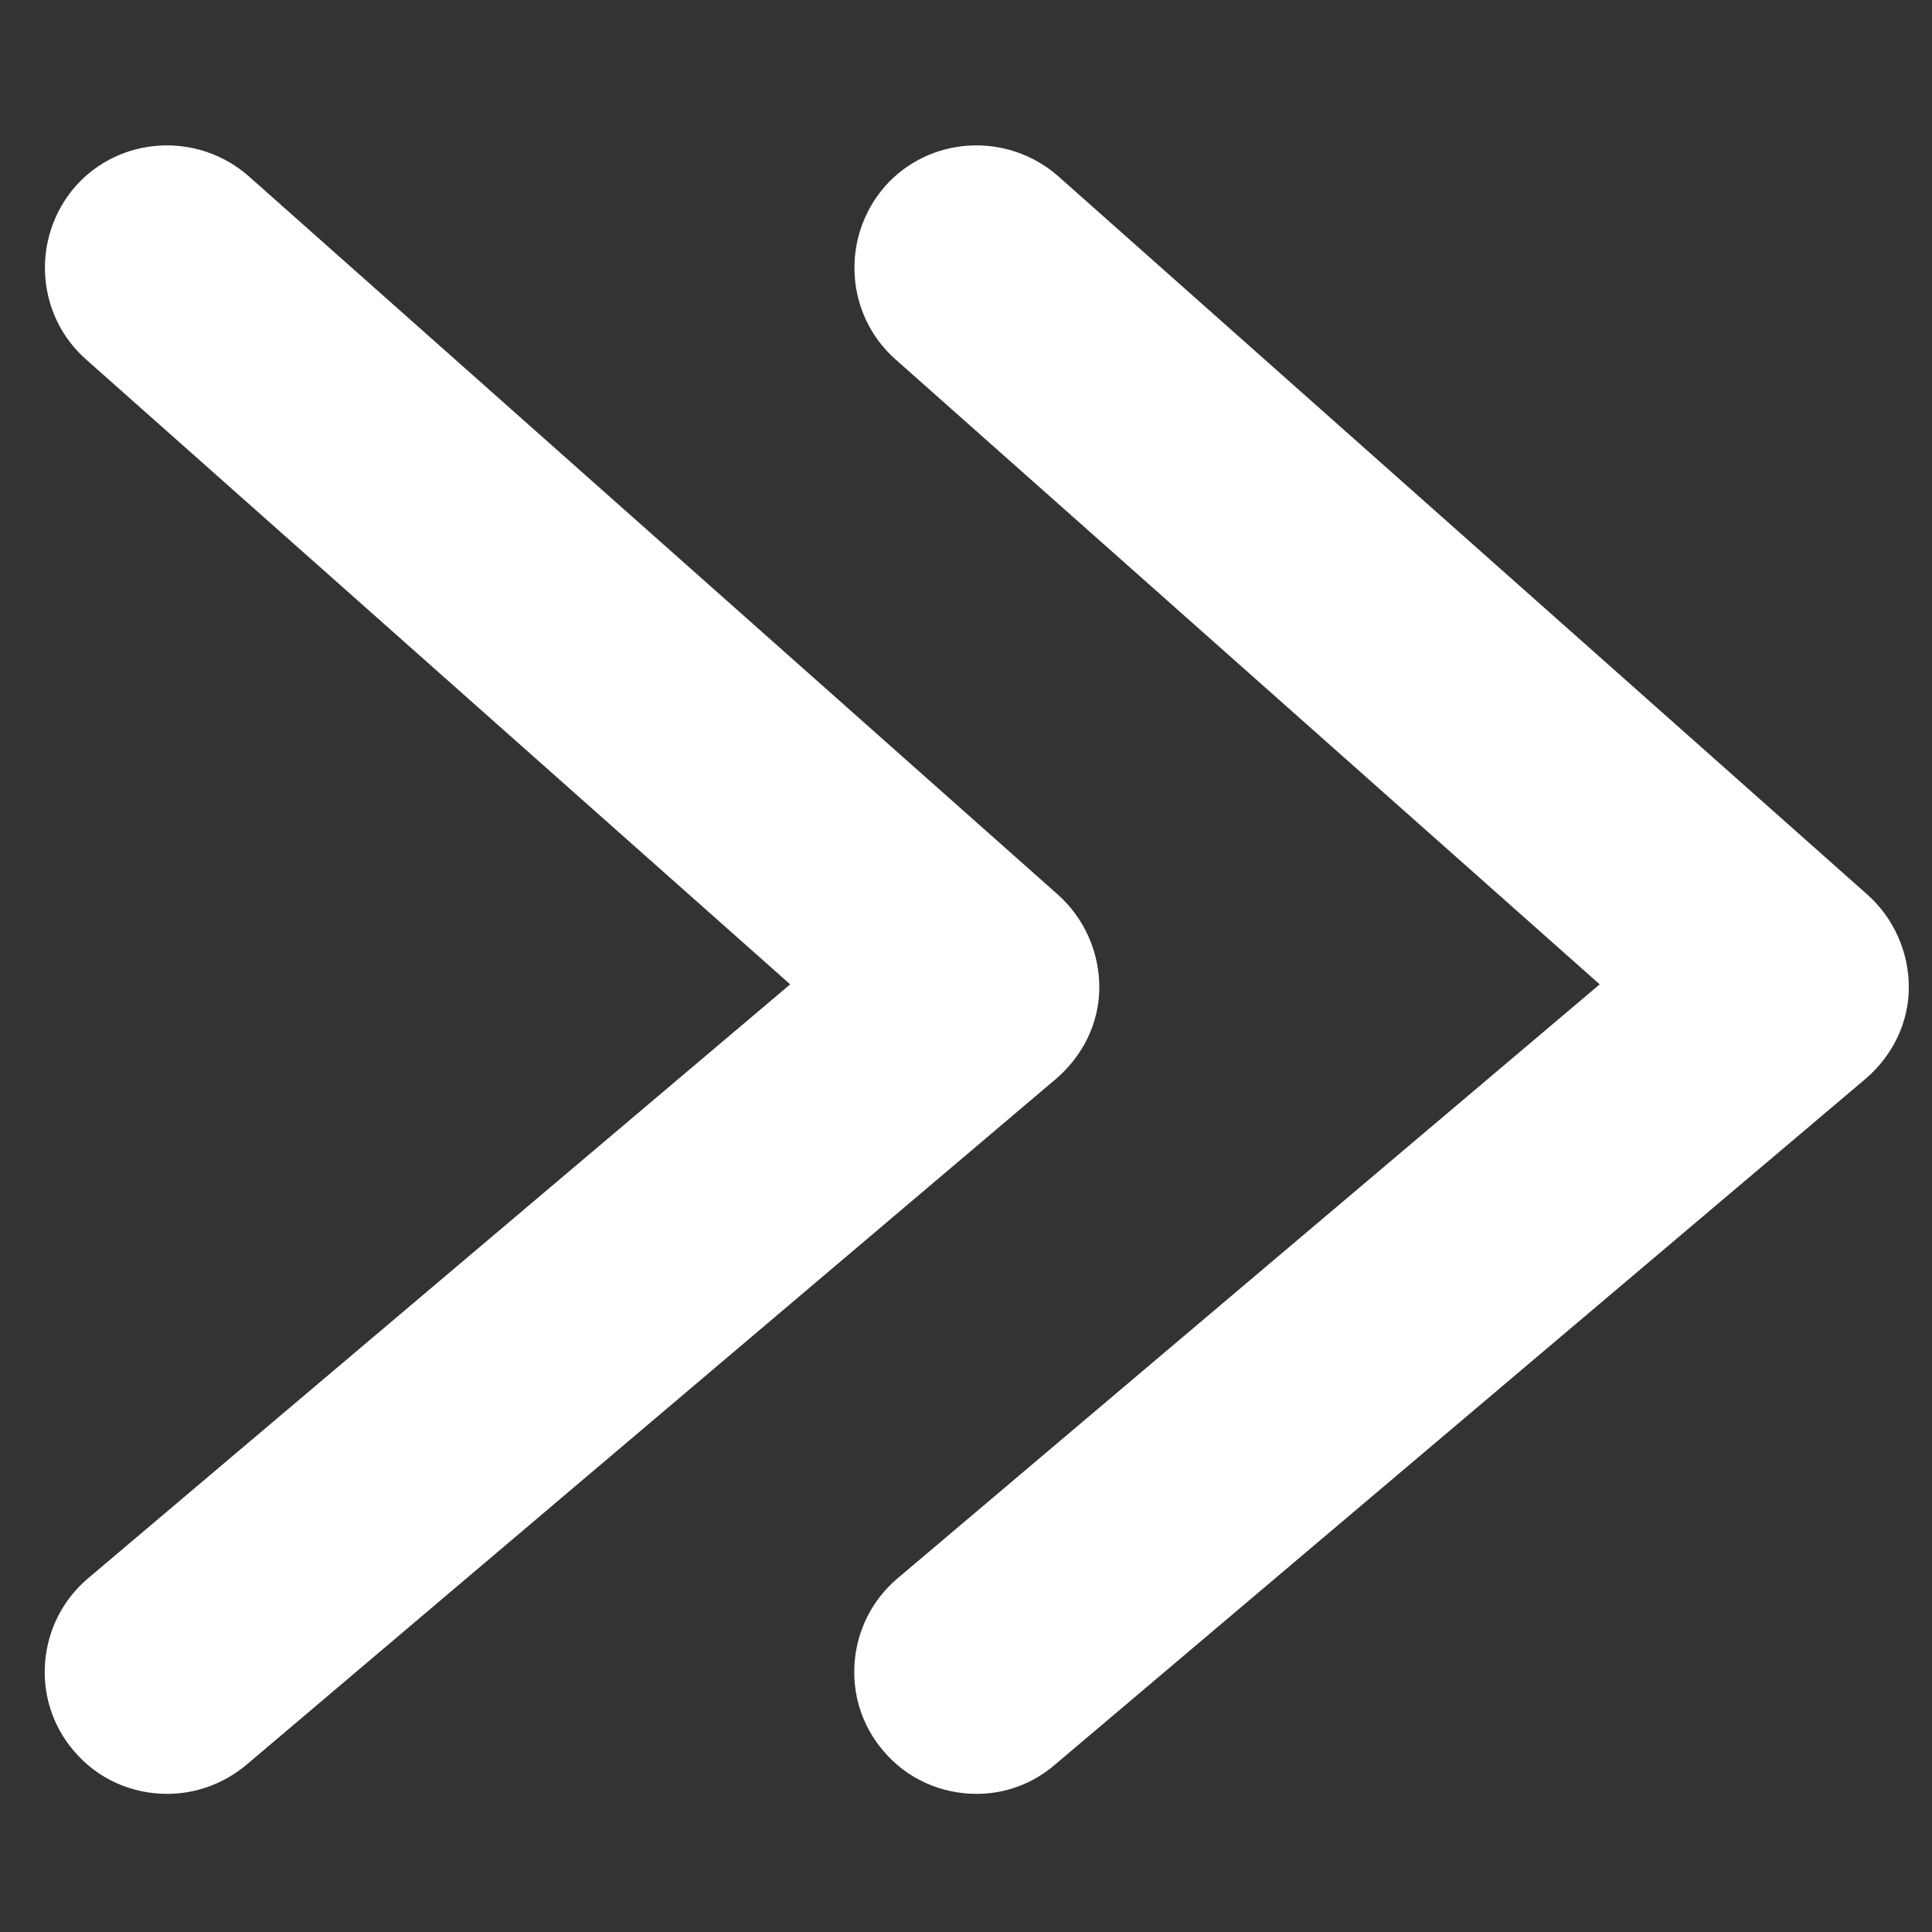 <?xml version="1.0" encoding="utf-8"?>
<!-- Generator: Adobe Illustrator 15.0.0, SVG Export Plug-In . SVG Version: 6.00 Build 0)  -->
<!DOCTYPE svg PUBLIC "-//W3C//DTD SVG 1.1//EN" "http://www.w3.org/Graphics/SVG/1.1/DTD/svg11.dtd">
<svg version="1.1" id="Layer_1" xmlns="http://www.w3.org/2000/svg" xmlns:xlink="http://www.w3.org/1999/xlink" x="0px" y="0px"
	 width="200px" height="200px" viewBox="0 0 200 200" enable-background="new 0 0 200 200" xml:space="preserve">
<rect x="0" y="0" width="200" height="200" fill="#333333" stroke="none"/>
<g id="XMLID_97_">
	<g id="XMLID_96_">
		<path id="XMLID_220_" fill="#FFFFFF" d="M101.1,185.7c-3.6,0-7.199-1.5-9.699-4.5c-4.5-5.3-3.801-13.3,1.5-17.8l72.699-61.5
			L92.7,37.2C87.5,32.6,87,24.6,91.6,19.3c4.601-5.2,12.601-5.7,17.9-1.1l83.8,74.4c2.7,2.4,4.3,5.9,4.3,9.6s-1.699,7.1-4.5,9.5
			L109.3,182.6C106.9,184.7,104,185.7,101.1,185.7z"/>
	</g>
	<g id="XMLID_98_">
		<path id="XMLID_219_" fill="#FFFFFF" d="M17.3,185.7c-3.6,0-7.2-1.5-9.7-4.5c-4.5-5.3-3.8-13.3,1.5-17.8l72.7-61.5L8.9,37.2
			C3.7,32.6,3.2,24.6,7.8,19.3c4.601-5.2,12.601-5.7,17.9-1.1l83.8,74.4c2.7,2.4,4.3,5.9,4.3,9.6s-1.7,7.1-4.5,9.5l-83.8,71
			C23.1,184.7,20.2,185.7,17.3,185.7z"/>
	</g>
</g>
</svg>

